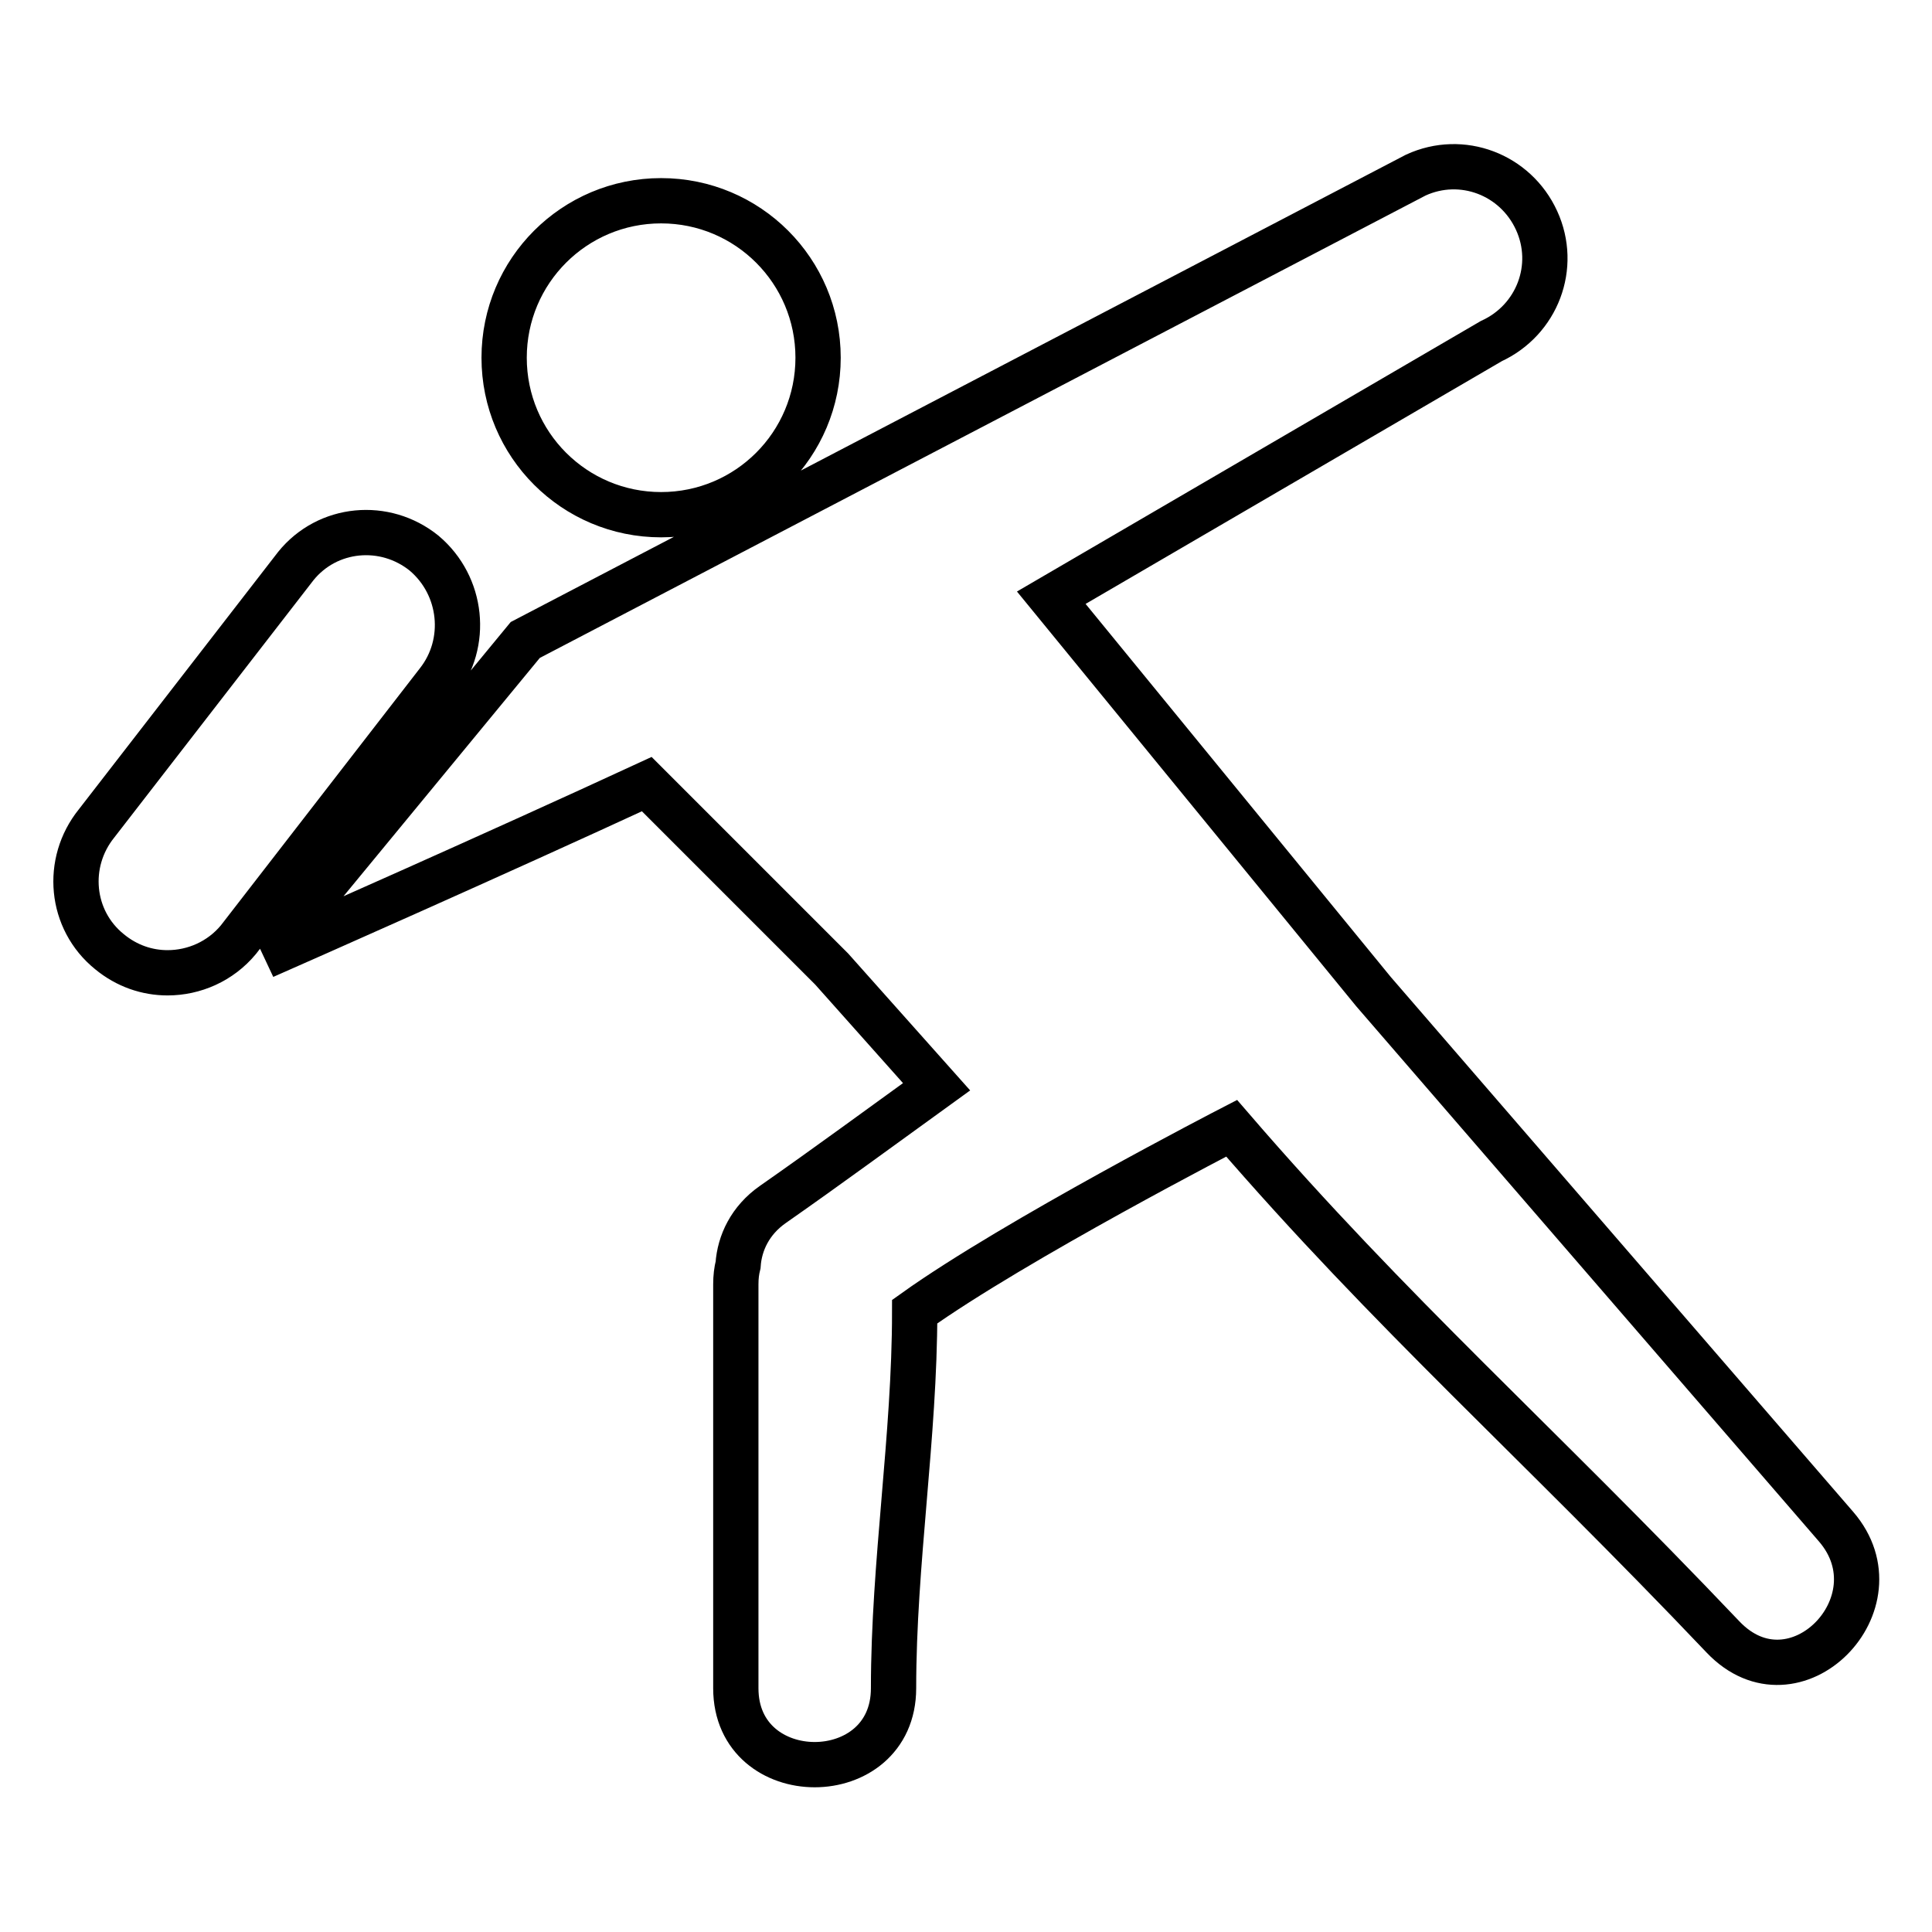 <?xml version="1.0" encoding="utf-8"?>
<!-- Svg Vector Icons : http://www.onlinewebfonts.com/icon -->
<!DOCTYPE svg PUBLIC "-//W3C//DTD SVG 1.1//EN" "http://www.w3.org/Graphics/SVG/1.1/DTD/svg11.dtd">
<svg version="1.1" xmlns="http://www.w3.org/2000/svg" xmlns:xlink="http://www.w3.org/1999/xlink" x="0px" y="0px" viewBox="0 0 256 256" enable-background="new 0 0 256 256" xml:space="preserve">
<g> <path stroke-width="6" fill-opacity="0" stroke="#000000"  d="M56.2,73.3c-5.2-4.2-12.8-3.5-17,1.7l-26.4,34.1c-4.2,5.2-3.5,12.8,1.7,17c2.3,1.9,5,2.8,7.7,2.8 c3.5,0,7-1.5,9.4-4.4l26.4-34.1C62.1,85.2,61.3,77.6,56.2,73.3z M66.8,47.4c0,11.5,9.3,20.8,20.8,20.8s20.8-9.3,20.8-20.8 c0-11.5-9.3-20.8-20.8-20.8S66.8,35.9,66.8,47.4z M243.3,202.3c-20.4-23.6-40.9-47.3-61.3-70.9l-42.7-52.2l58.3-34 c6.1-2.8,8.8-9.9,6-16c-2.8-6.1-9.9-8.8-16-6l-118,61.6l-34.1,41.4c-0.2,0.2-0.3,0.4-0.5,0.5c5-2.2,30.8-13.6,50.7-22.8l24.5,24.5 l13.9,15.6c-7.2,5.2-14.4,10.5-21.7,15.6c-3,2.1-4.4,5.1-4.6,8c-0.2,0.8-0.3,1.6-0.3,2.6c0,17.8,0,35.7,0,53.5 c0,13.5,20.9,13.5,20.9,0c0-16.6,2.8-33.3,2.8-49.9c13.3-9.5,42-24.3,42-24.3c21.3,24.7,40.3,41.3,65.1,67.4 C237.8,226.9,252,212.4,243.3,202.3z"/></g>
</svg>